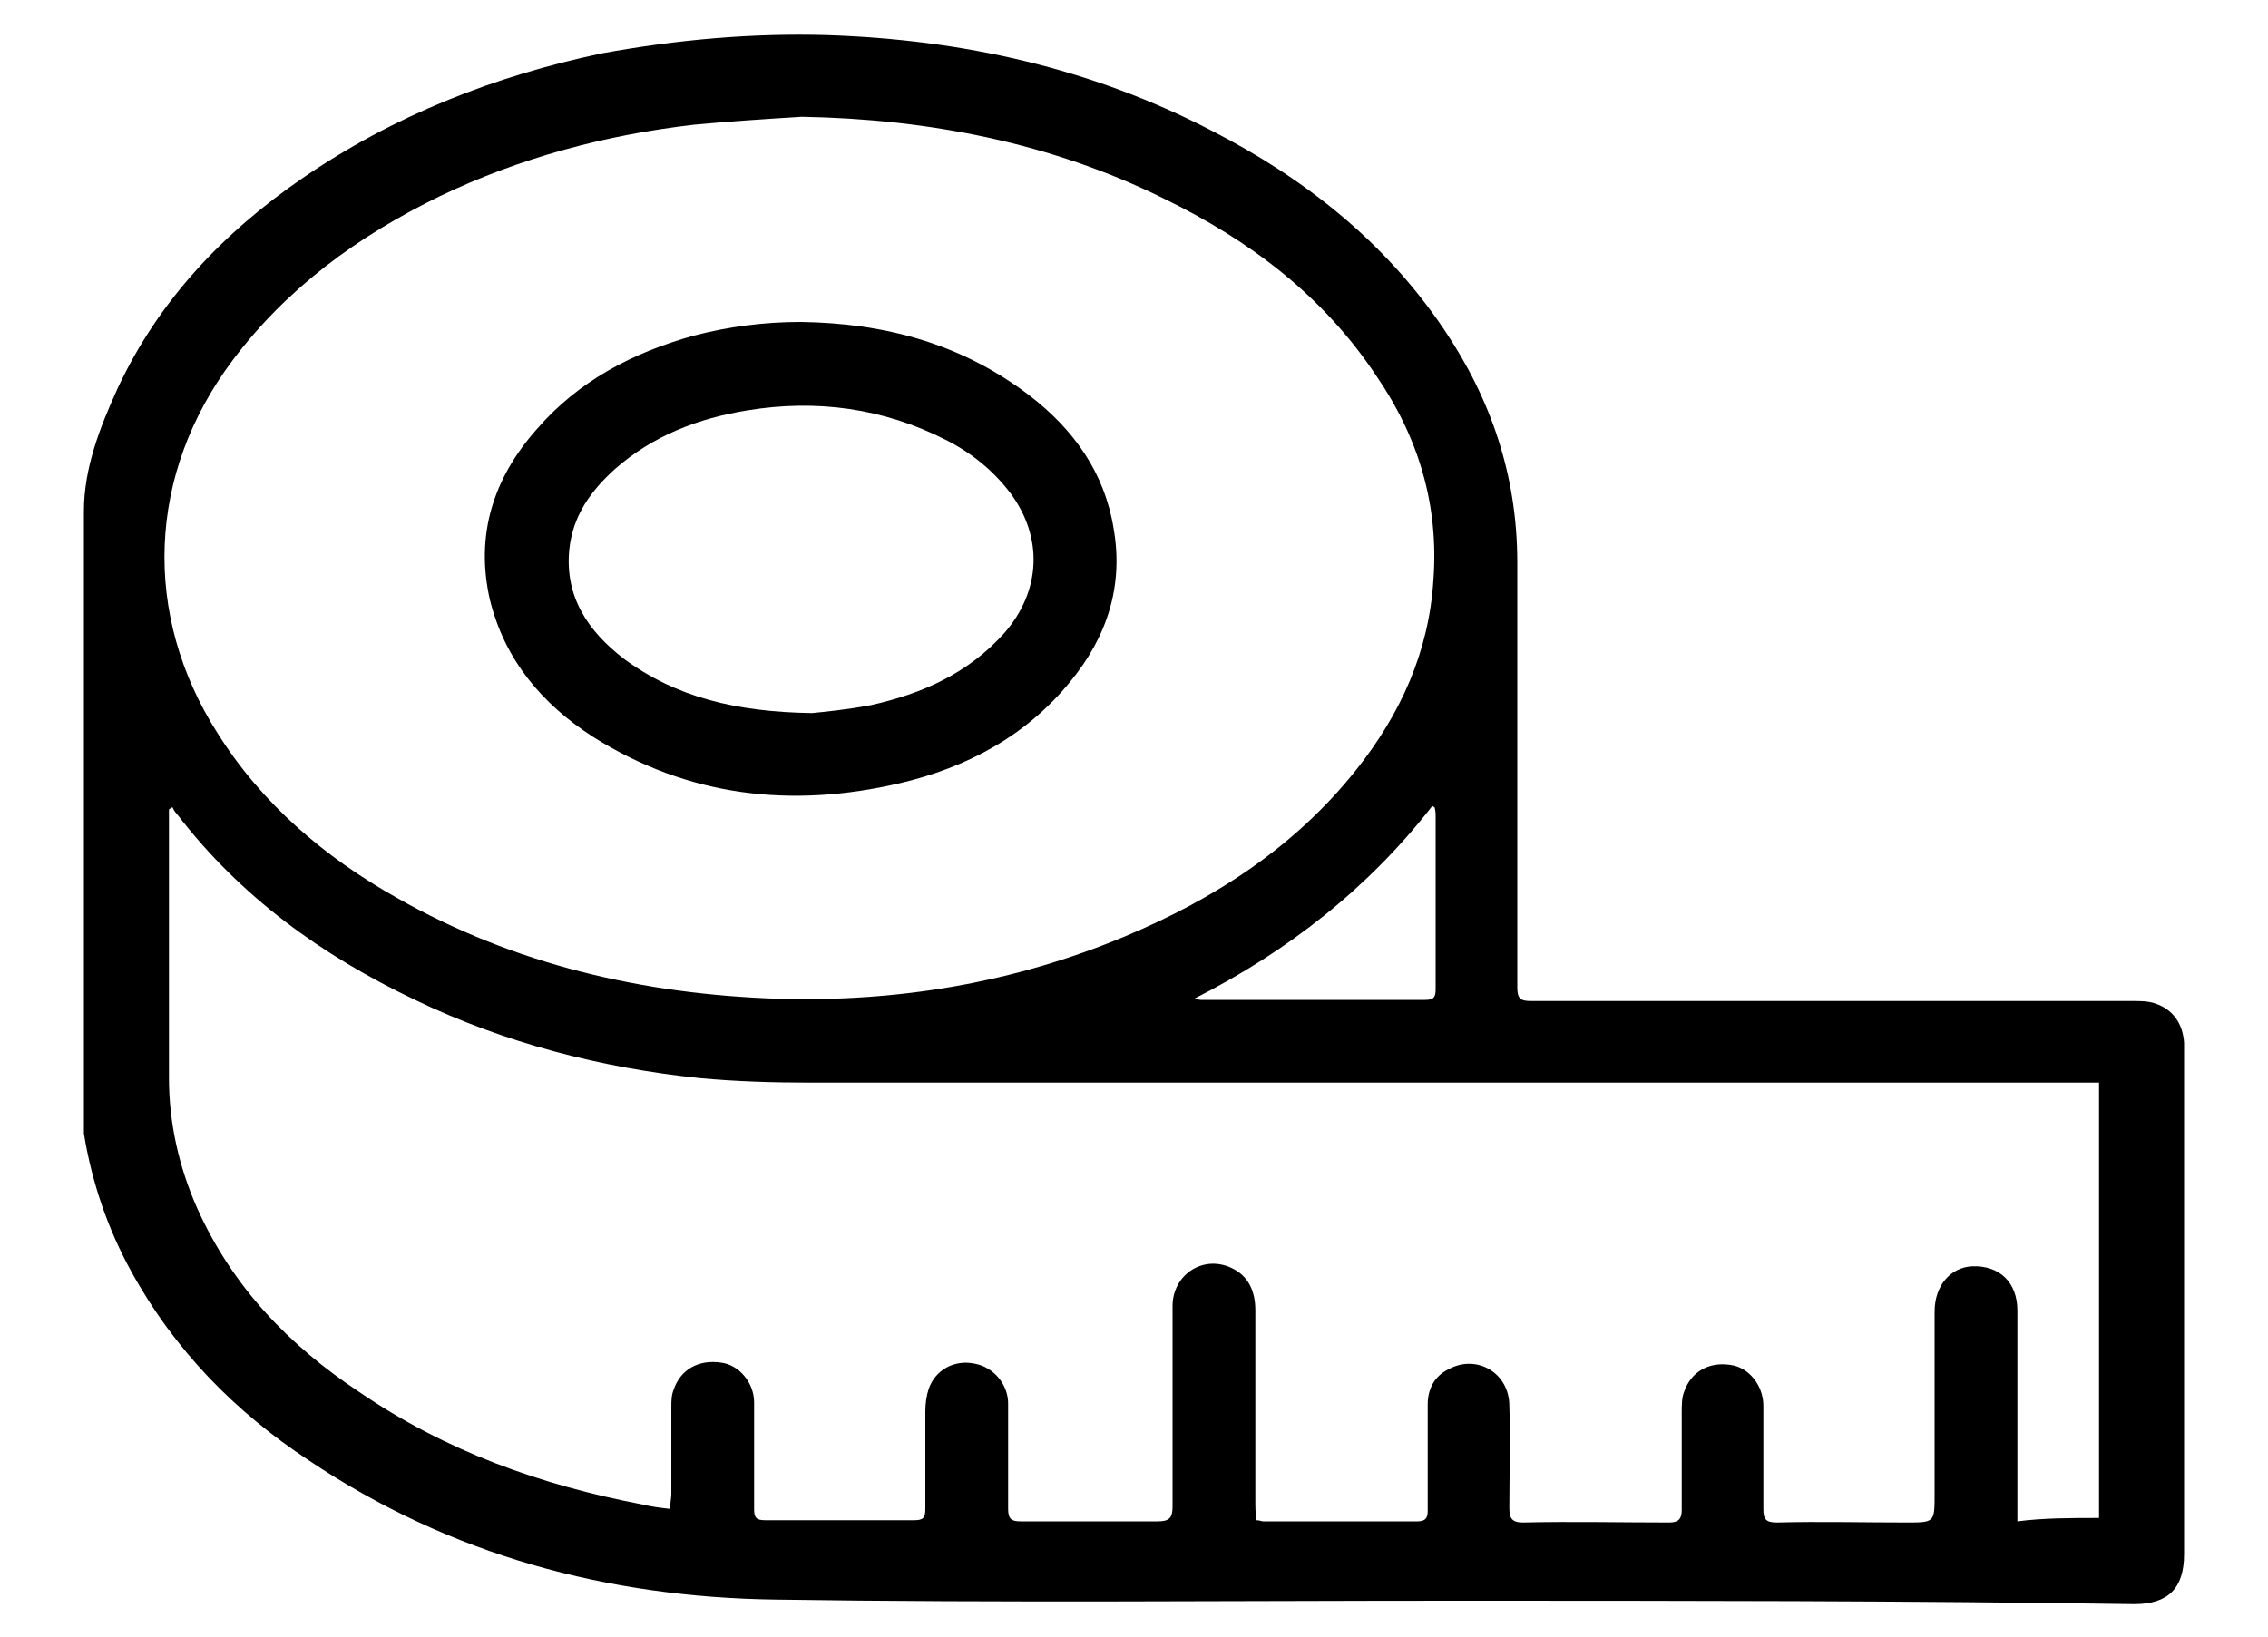 <?xml version="1.0" encoding="utf-8"?>
<!-- Generator: Adobe Illustrator 24.1.0, SVG Export Plug-In . SVG Version: 6.00 Build 0)  -->
<svg version="1.1" id="Capa_1" xmlns="http://www.w3.org/2000/svg" xmlns:xlink="http://www.w3.org/1999/xlink" x="0px" y="0px"
	 viewBox="0 0 200 144.4" style="enable-background:new 0 0 200 144.4;" xml:space="preserve">
<g>
	<path d="M128.1,141.2c-19.9,0-39.8,0.2-59.7-0.1c-14.8-0.2-28.7-3.9-41.2-12.3c-6.5-4.3-11.8-9.7-15.6-16.6
		c-2.1-3.8-3.5-7.9-4.2-12.2c0-0.3,0-0.6,0-0.9c0-18,0-36,0-54c0-3.8,1.4-7.4,3-10.9c3.6-7.7,9.3-13.7,16.3-18.5
		c8-5.5,16.9-9,26.4-11C59.7,3.5,66.3,2.9,73,3.1c11.9,0.4,23.2,2.9,33.8,8.4c8.2,4.2,15.3,9.8,20.5,17.5c4.2,6.2,6.5,13,6.5,20.6
		c0,12.5,0,25,0,37.5c0,1,0.3,1.2,1.2,1.2c17.7,0,35.4,0,53.1,0c0.6,0,1.3,0,1.9,0.2c1.6,0.5,2.5,1.8,2.6,3.5c0,0.7,0,1.3,0,2
		c0,14.4,0,28.7,0,43.1c0,3-1.4,4.4-4.4,4.4C168.2,141.2,148.2,141.2,128.1,141.2C128.1,141.2,128.1,141.2,128.1,141.2z
		 M185.1,133.9c0-12.9,0-25.6,0-38.4c-0.6,0-1.1,0-1.6,0c-37.4,0-74.8,0-112.1,0c-3.2,0-6.5-0.1-9.7-0.4c-8.7-0.9-17.2-3.1-25.1-6.9
		c-8.2-3.9-15.4-9.1-21-16.4c-0.2-0.2-0.3-0.4-0.4-0.6c-0.1,0.1-0.2,0.1-0.3,0.2c0,0.3,0,0.7,0,1c0,7.6,0,15.1,0,22.7
		c0,4,0.9,7.9,2.5,11.5c3.1,6.9,8.1,12.1,14.3,16.2c7.6,5.2,16,8.2,24.9,9.9c0.8,0.2,1.6,0.3,2.5,0.4c0-0.6,0.1-1,0.1-1.3
		c0-2.5,0-5,0-7.6c0-0.6,0-1.1,0.2-1.6c0.6-1.8,2.2-2.7,4.2-2.4c1.6,0.2,2.9,1.8,2.9,3.5c0,3.1,0,6.3,0,9.4c0,0.8,0.2,1,1,1
		c4.4,0,8.7,0,13.1,0c0.8,0,1-0.2,1-1c0-2.9,0-5.8,0-8.6c0-0.7,0.1-1.4,0.3-2c0.6-1.7,2.3-2.6,4.1-2.2c1.6,0.3,2.9,1.8,2.9,3.5
		c0,3.1,0,6.2,0,9.3c0,0.9,0.3,1.1,1.1,1.1c4,0,8.1,0,12.1,0c1,0,1.3-0.3,1.3-1.3c0-5.9,0-11.8,0-17.7c0-2.7,2.6-4.5,5.1-3.4
		c1.6,0.7,2.2,2.1,2.2,3.8c0,5.6,0,11.2,0,16.8c0,0.5,0,1.1,0.1,1.7c0.3,0,0.4,0.1,0.6,0.1c4.5,0,9,0,13.6,0c0.7,0,0.9-0.3,0.9-0.9
		c0-3.1,0-6.3,0-9.4c0-1.4,0.6-2.5,1.8-3.1c2.5-1.4,5.4,0.3,5.4,3.2c0.1,3,0,6,0,9c0,0.9,0.2,1.3,1.2,1.3c4.3-0.1,8.6,0,12.9,0
		c0.8,0,1.1-0.3,1.1-1.1c0-2.9,0-5.8,0-8.6c0-0.6,0-1.3,0.2-1.8c0.6-1.8,2.2-2.7,4.1-2.4c1.6,0.2,2.9,1.8,2.9,3.6c0,3,0,6.1,0,9.1
		c0,0.9,0.2,1.2,1.2,1.2c3.8-0.1,7.6,0,11.4,0c2.5,0,2.5,0,2.5-2.5c0-5.4,0-10.7,0-16.1c0-2.3,1.4-3.9,3.3-4c2.4-0.1,4,1.4,4,3.9
		c0,5.7,0,11.5,0,17.2c0,0.4,0,0.9,0,1.4C180.2,133.9,182.6,133.9,185.1,133.9z M70.7,10.3c-3.2,0.2-6.3,0.4-9.5,0.7
		c-7.8,0.9-15.3,2.9-22.4,6.3c-7.2,3.5-13.5,8.1-18.3,14.5c-7.5,10-8,22.4-1.3,32.9c3.9,6.2,9.4,10.9,15.8,14.5
		c10.4,5.9,21.7,8.5,33.6,8.9c10.6,0.3,20.8-1.4,30.6-5.5c7.9-3.3,15-7.9,20.4-14.7c3.9-4.9,6.4-10.4,6.8-16.7
		c0.5-6.6-1.3-12.6-5-18c-4.7-7.1-11.2-12-18.8-15.7C92.7,12.6,81.9,10.5,70.7,10.3z M105.3,88.1c0.2,0,0.4,0.1,0.6,0.1
		c6.6,0,13.2,0,19.8,0c0.8,0,0.9-0.3,0.9-1c0-5,0-10.1,0-15.1c0-0.3,0-0.6-0.1-0.9c-0.1,0-0.1-0.1-0.2-0.1
		C120.7,78.3,113.6,83.9,105.3,88.1z"/>
	<path d="M70.6,28.4c7.4,0.1,14.2,1.9,20.2,6.5c3.9,3,6.6,6.8,7.4,11.7c0.9,5.1-0.6,9.6-3.8,13.5c-3.9,4.8-9.1,7.6-15.1,9
		c-9.5,2.2-18.6,1.2-27-4.1c-4.5-2.9-7.8-6.8-9.1-12.1c-1.3-5.7,0.3-10.7,4.1-15c3.7-4.3,8.5-6.8,13.9-8.3
		C64.3,28.8,67.4,28.4,70.6,28.4z M71.6,62.9c1-0.1,3.1-0.3,5.2-0.7c4.5-1,8.6-2.8,11.8-6.4c3.2-3.7,3.4-8.4,0.5-12.3
		c-1.5-2-3.5-3.6-5.7-4.7c-5.5-2.8-11.4-3.6-17.5-2.6c-4.3,0.7-8.3,2.2-11.7,5.2c-2.1,1.9-3.7,4.1-4,7.1c-0.4,4.2,1.7,7.2,4.8,9.6
		C59.6,61.5,64.9,62.8,71.6,62.9z"/>
</g>
</svg>
